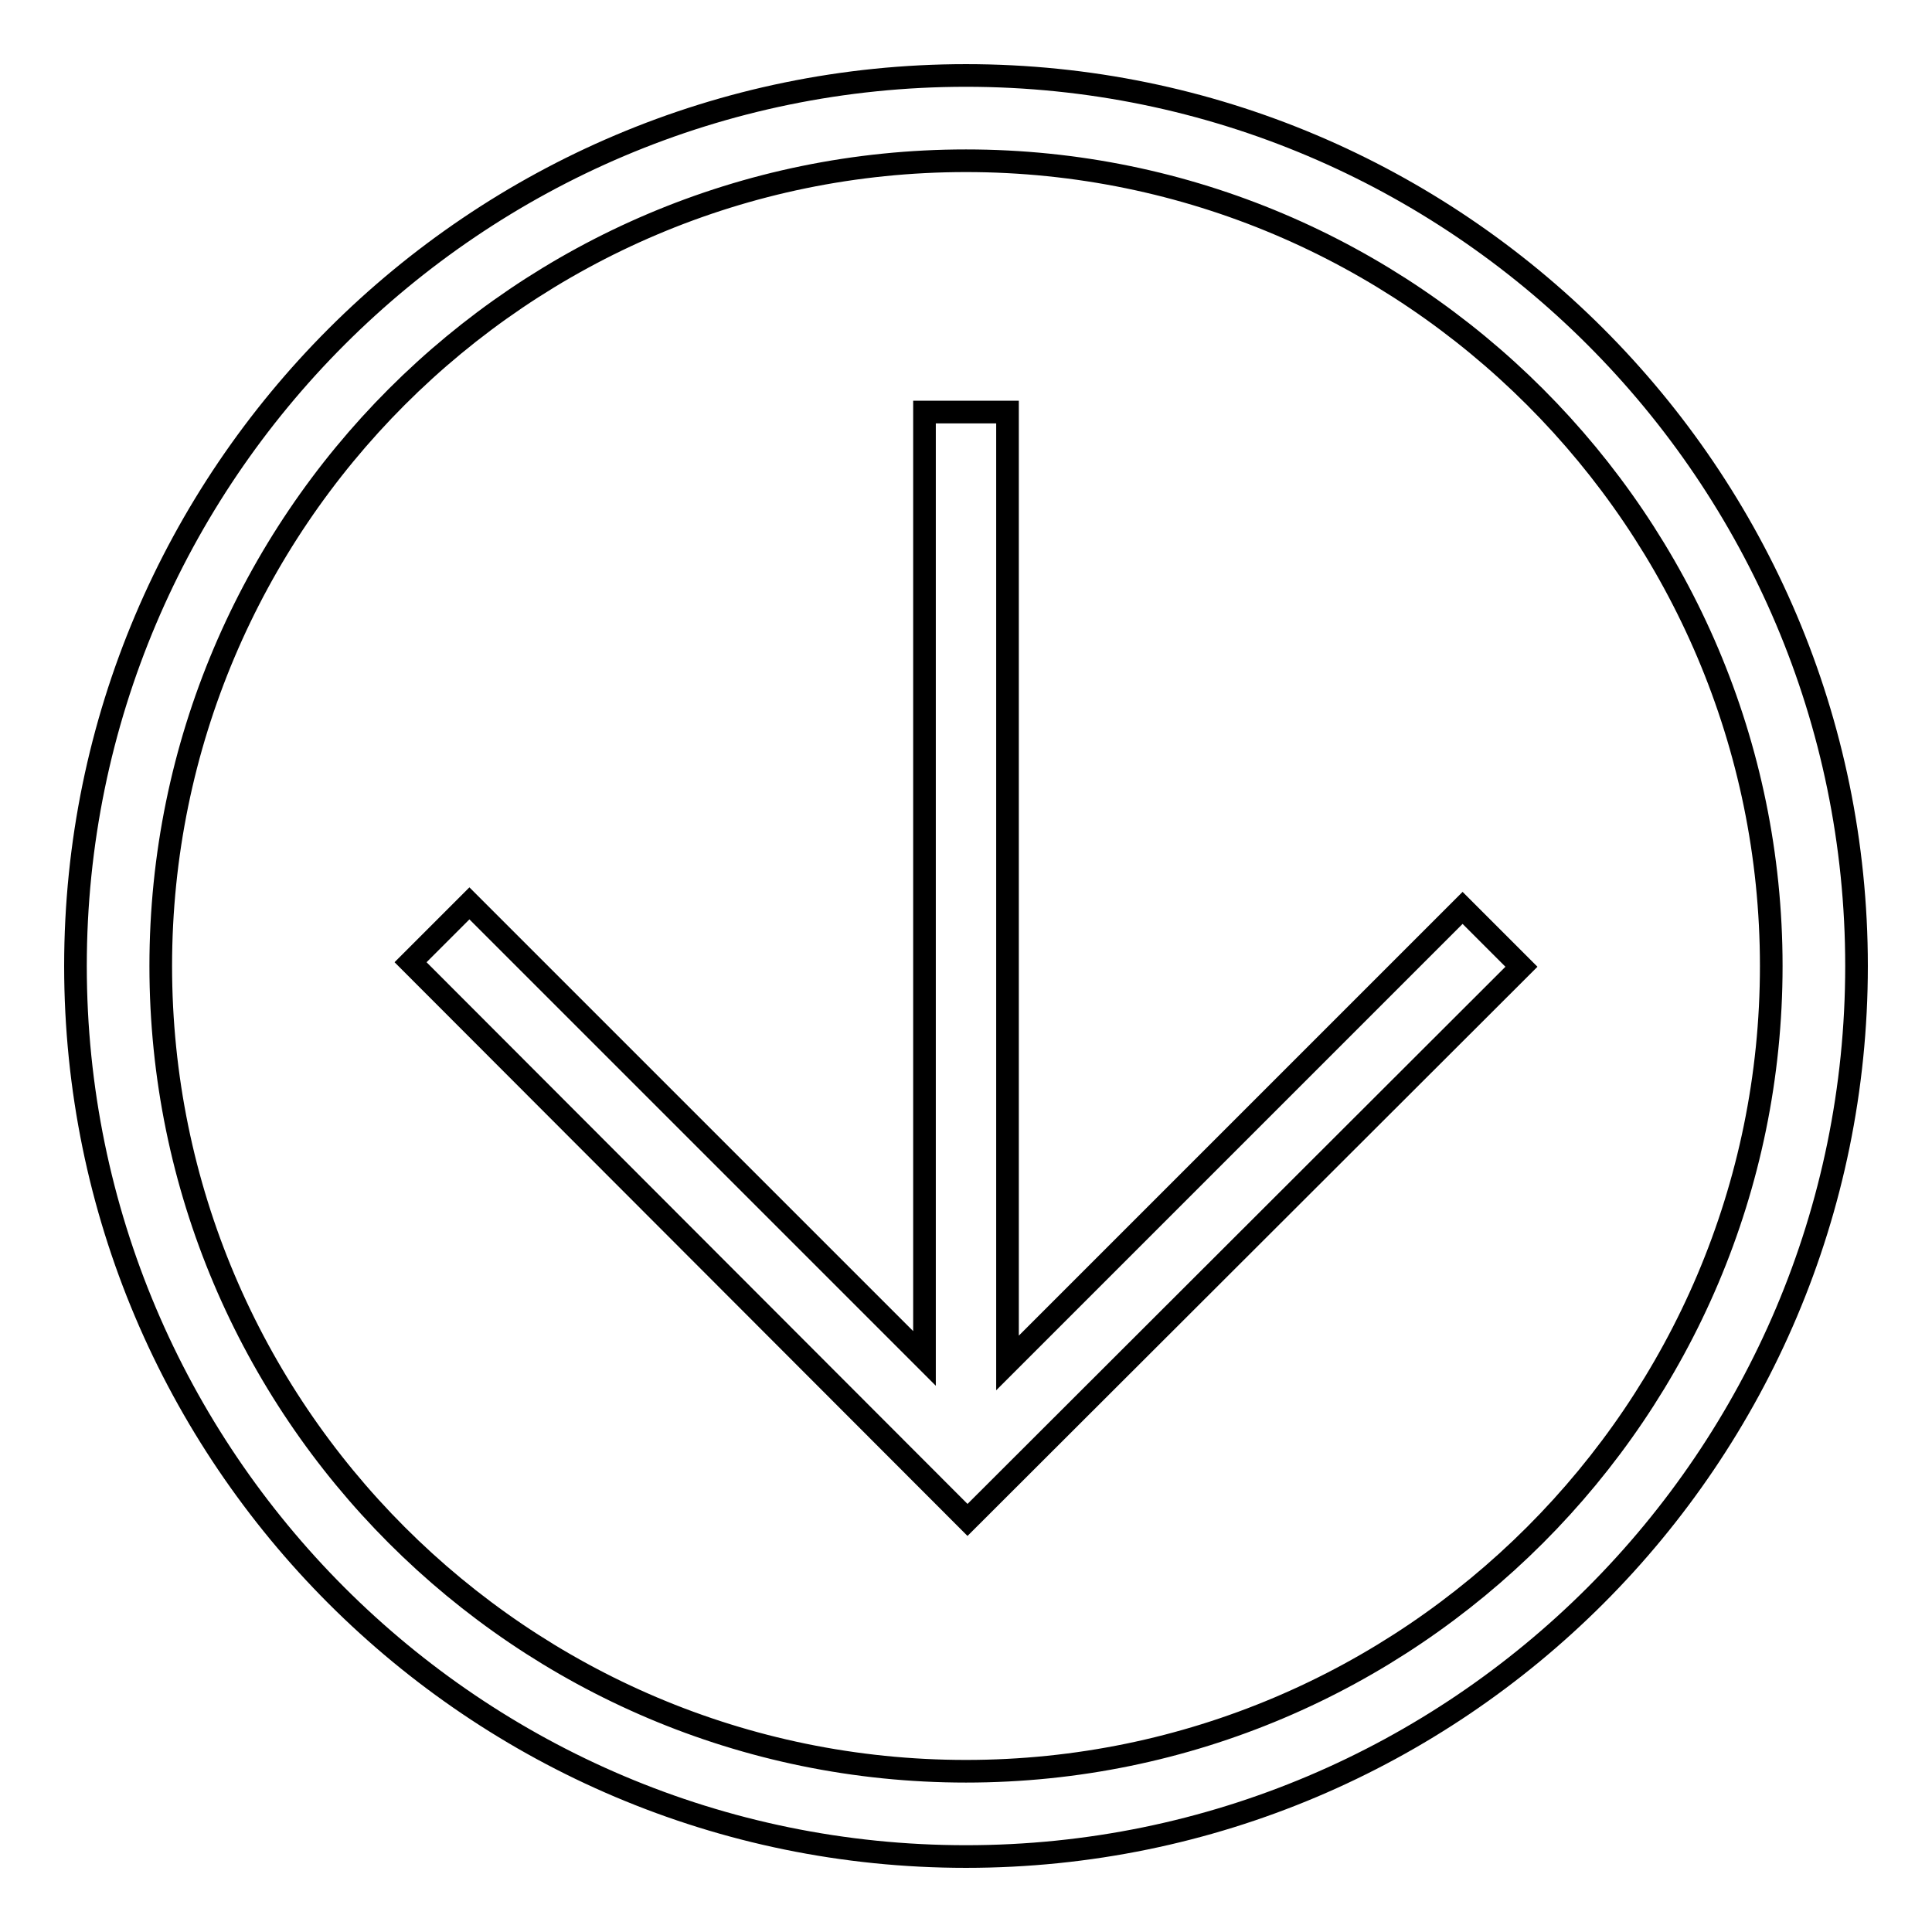 <?xml version="1.0" encoding="utf-8"?>
<!-- Svg Vector Icons : http://www.onlinewebfonts.com/icon -->
<!DOCTYPE svg PUBLIC "-//W3C//DTD SVG 1.1//EN" "http://www.w3.org/Graphics/SVG/1.1/DTD/svg11.dtd">
<svg version="1.1" xmlns="http://www.w3.org/2000/svg" xmlns:xlink="http://www.w3.org/1999/xlink" x="0px" y="0px" viewBox="0 0 256 256" enable-background="new 0 0 256 256" xml:space="preserve">
<g><g><path stroke-width="3" fill-opacity="0" stroke="#000000"  d="M128,246c65.1,0,118-52.9,118-118c0-65.1-53-118-118-118c-65,0-118,52.9-118,118C10,193.1,62.9,246,128,246z M128,21.3c58.8,0,106.7,47.9,106.7,106.7c0,58.8-47.9,106.7-106.7,106.7c-58.9,0-106.7-47.9-106.7-106.7C21.3,69.2,69.1,21.3,128,21.3z"/><path stroke-width="3" fill-opacity="0" stroke="#000000"  d="M128.2,201.4L128.2,201.4l73.4-73.3l-7.8-7.8l-60.3,60.3V54.6h-11v125.4l-60.3-60.3l-7.8,7.8L128.2,201.4L128.2,201.4z"/></g></g>
</svg>